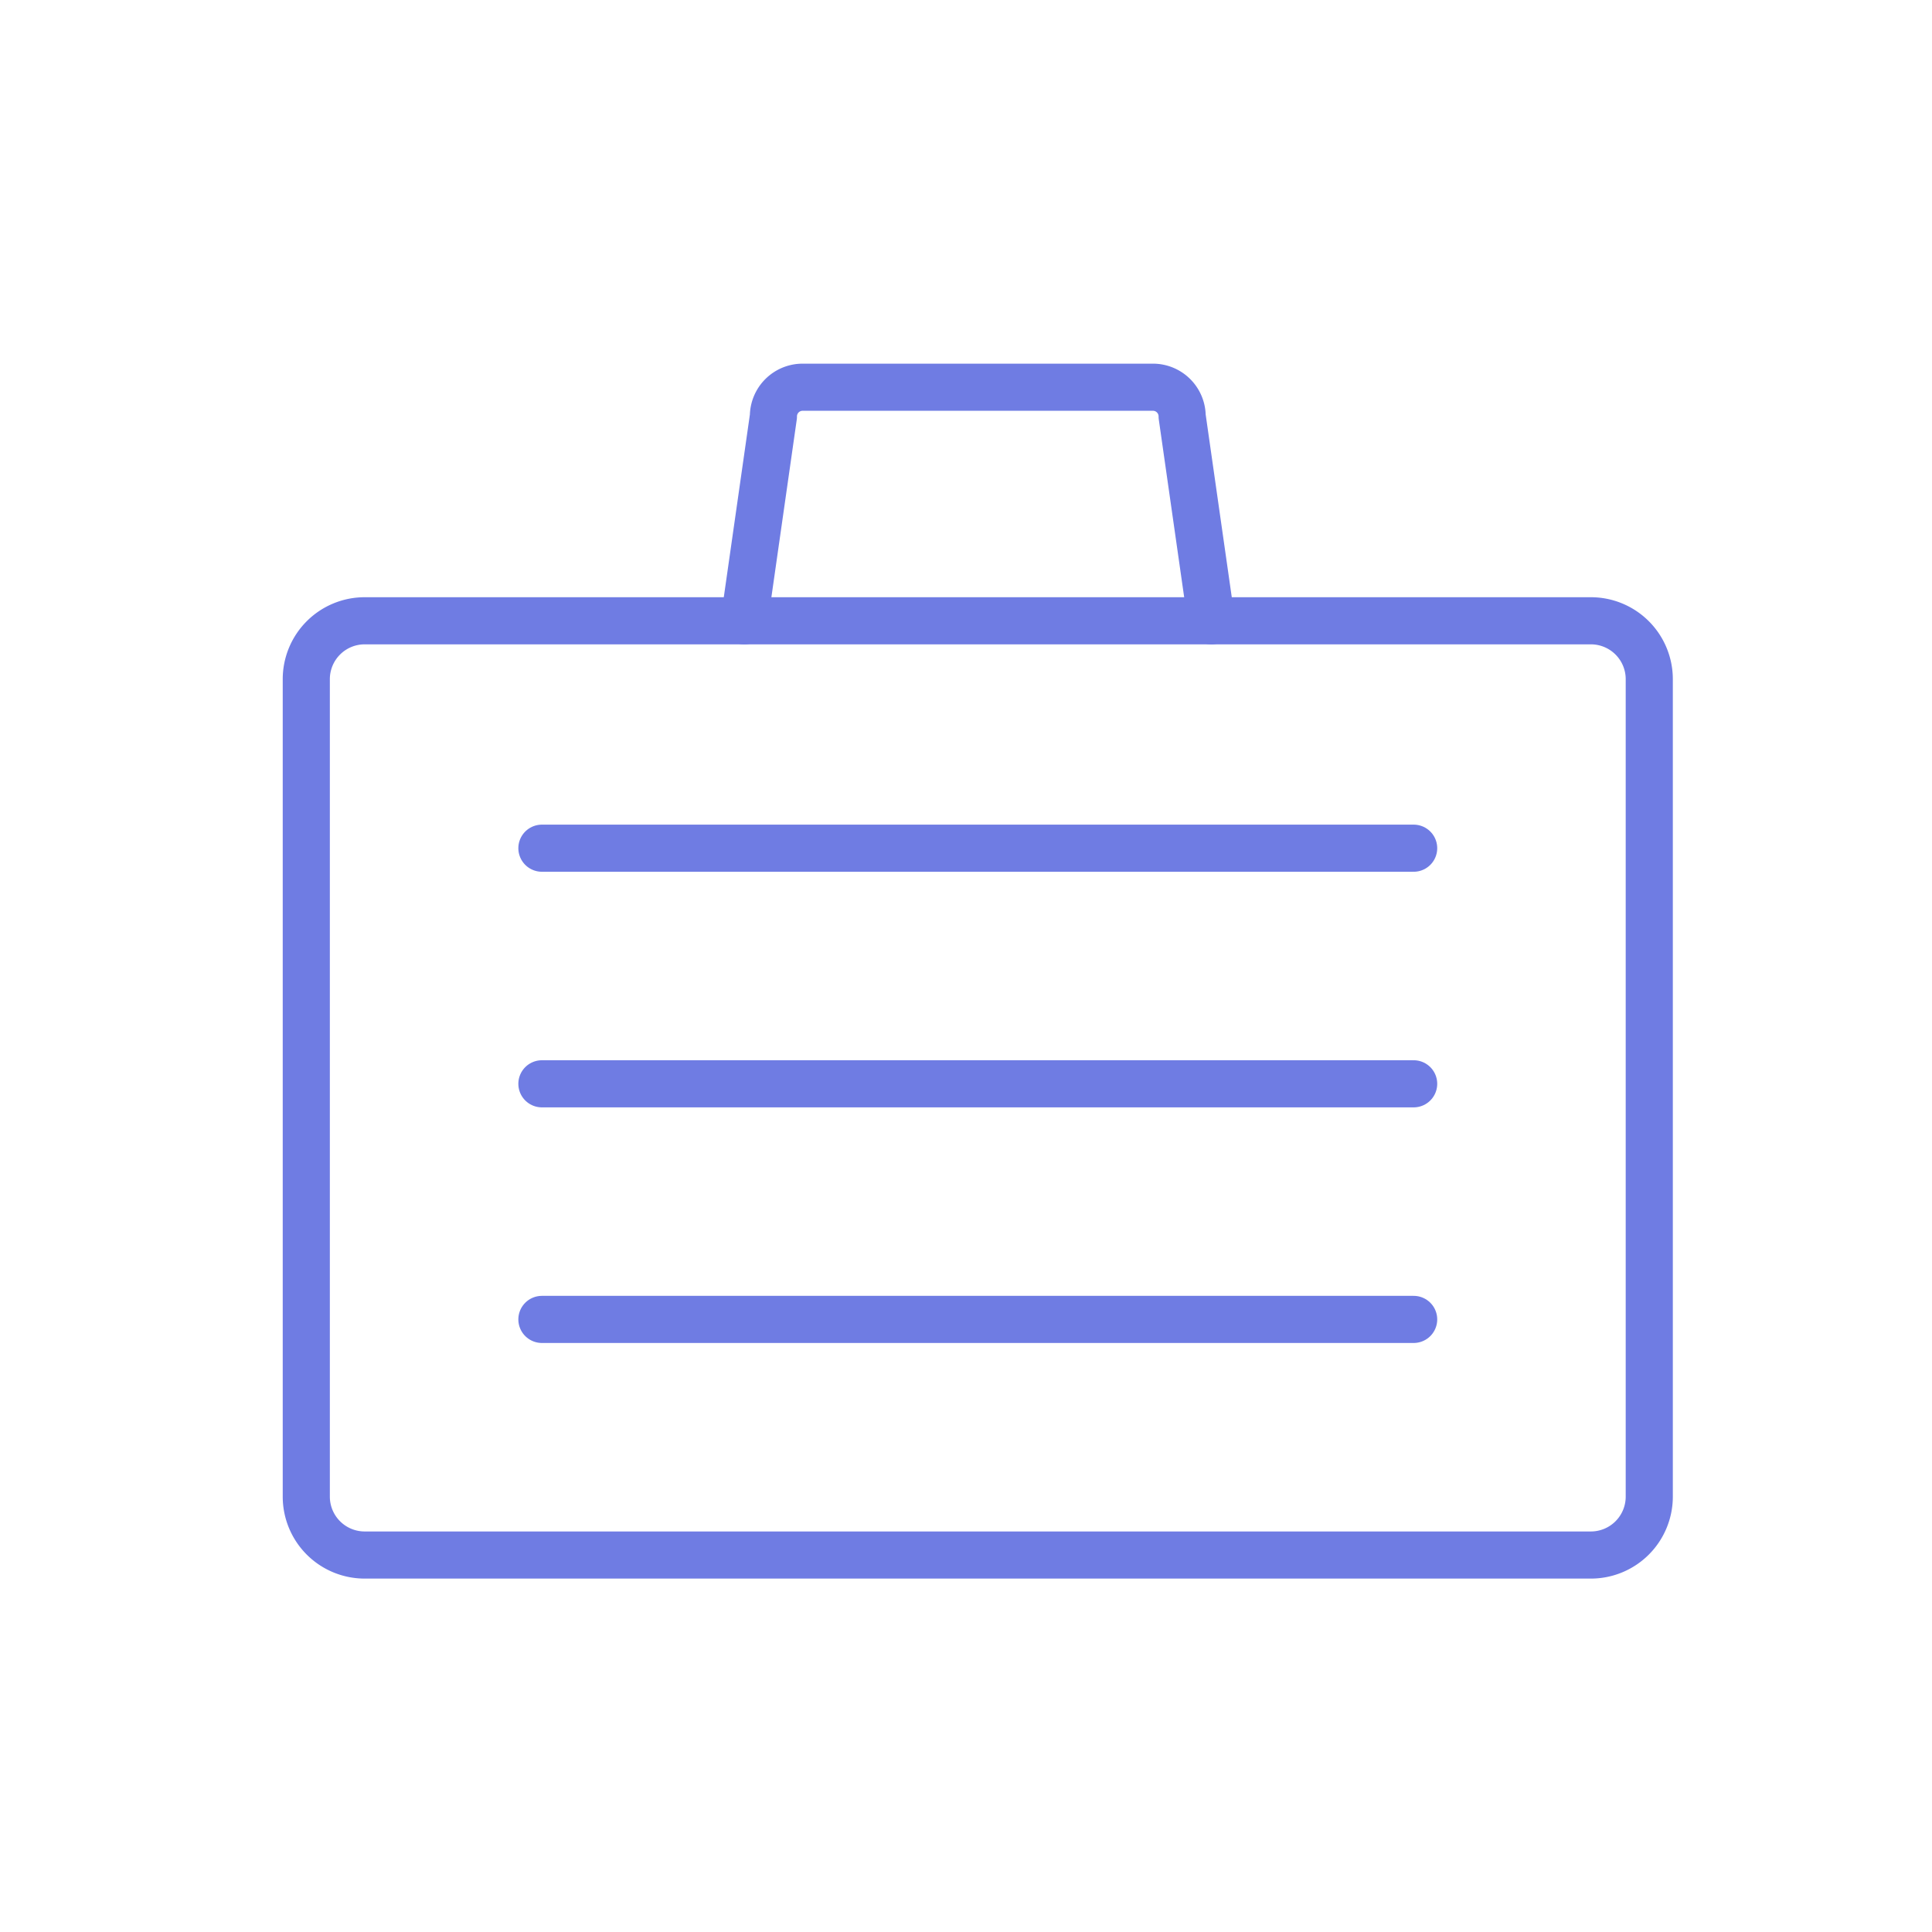 <svg xmlns="http://www.w3.org/2000/svg" width="82" height="82" viewBox="0 0 82 82">
  <g id="Group_1617" data-name="Group 1617" transform="translate(-255 -1235)">
    <g id="briefcase" transform="translate(267.5 1249.435)">
      <path id="Path_1730" data-name="Path 1730" d="M57.5,43.174a2.478,2.478,0,0,1-2.478,2.478H2.978A2.478,2.478,0,0,1,.5,43.174V8.478A2.478,2.478,0,0,1,2.978,6H55.022A2.478,2.478,0,0,1,57.5,8.478Z" transform="translate(0 5.913)" fill="none" stroke="#6f7ce3" stroke-linecap="round" stroke-linejoin="round" stroke-width="2"/>
      <path id="Path_1731" data-name="Path 1731" d="M8,11.913,9.239,3.239A1.239,1.239,0,0,1,10.478,2h14.87a1.239,1.239,0,0,1,1.239,1.239l1.239,8.674" transform="translate(11.087 0)" fill="none" stroke="#6f7ce3" stroke-linecap="round" stroke-linejoin="round" stroke-width="2"/>
      <line id="Line_72" data-name="Line 72" x2="37" transform="translate(10.5 21.565)" fill="none" stroke="#6f7ce3" stroke-linecap="round" stroke-linejoin="round" stroke-width="2"/>
      <line id="Line_73" data-name="Line 73" x2="37" transform="translate(10.5 31.565)" fill="none" stroke="#6f7ce3" stroke-linecap="round" stroke-linejoin="round" stroke-width="2"/>
      <line id="Line_74" data-name="Line 74" x2="37" transform="translate(10.5 41.565)" fill="none" stroke="#6f7ce3" stroke-linecap="round" stroke-linejoin="round" stroke-width="2"/>
    </g>
    <g id="Group_1616" data-name="Group 1616" transform="translate(0 120)">
      <rect id="Rectangle_1095" data-name="Rectangle 1095" width="82" height="82" transform="translate(255 1115)" fill="none"/>
    </g>
  </g>
</svg>
